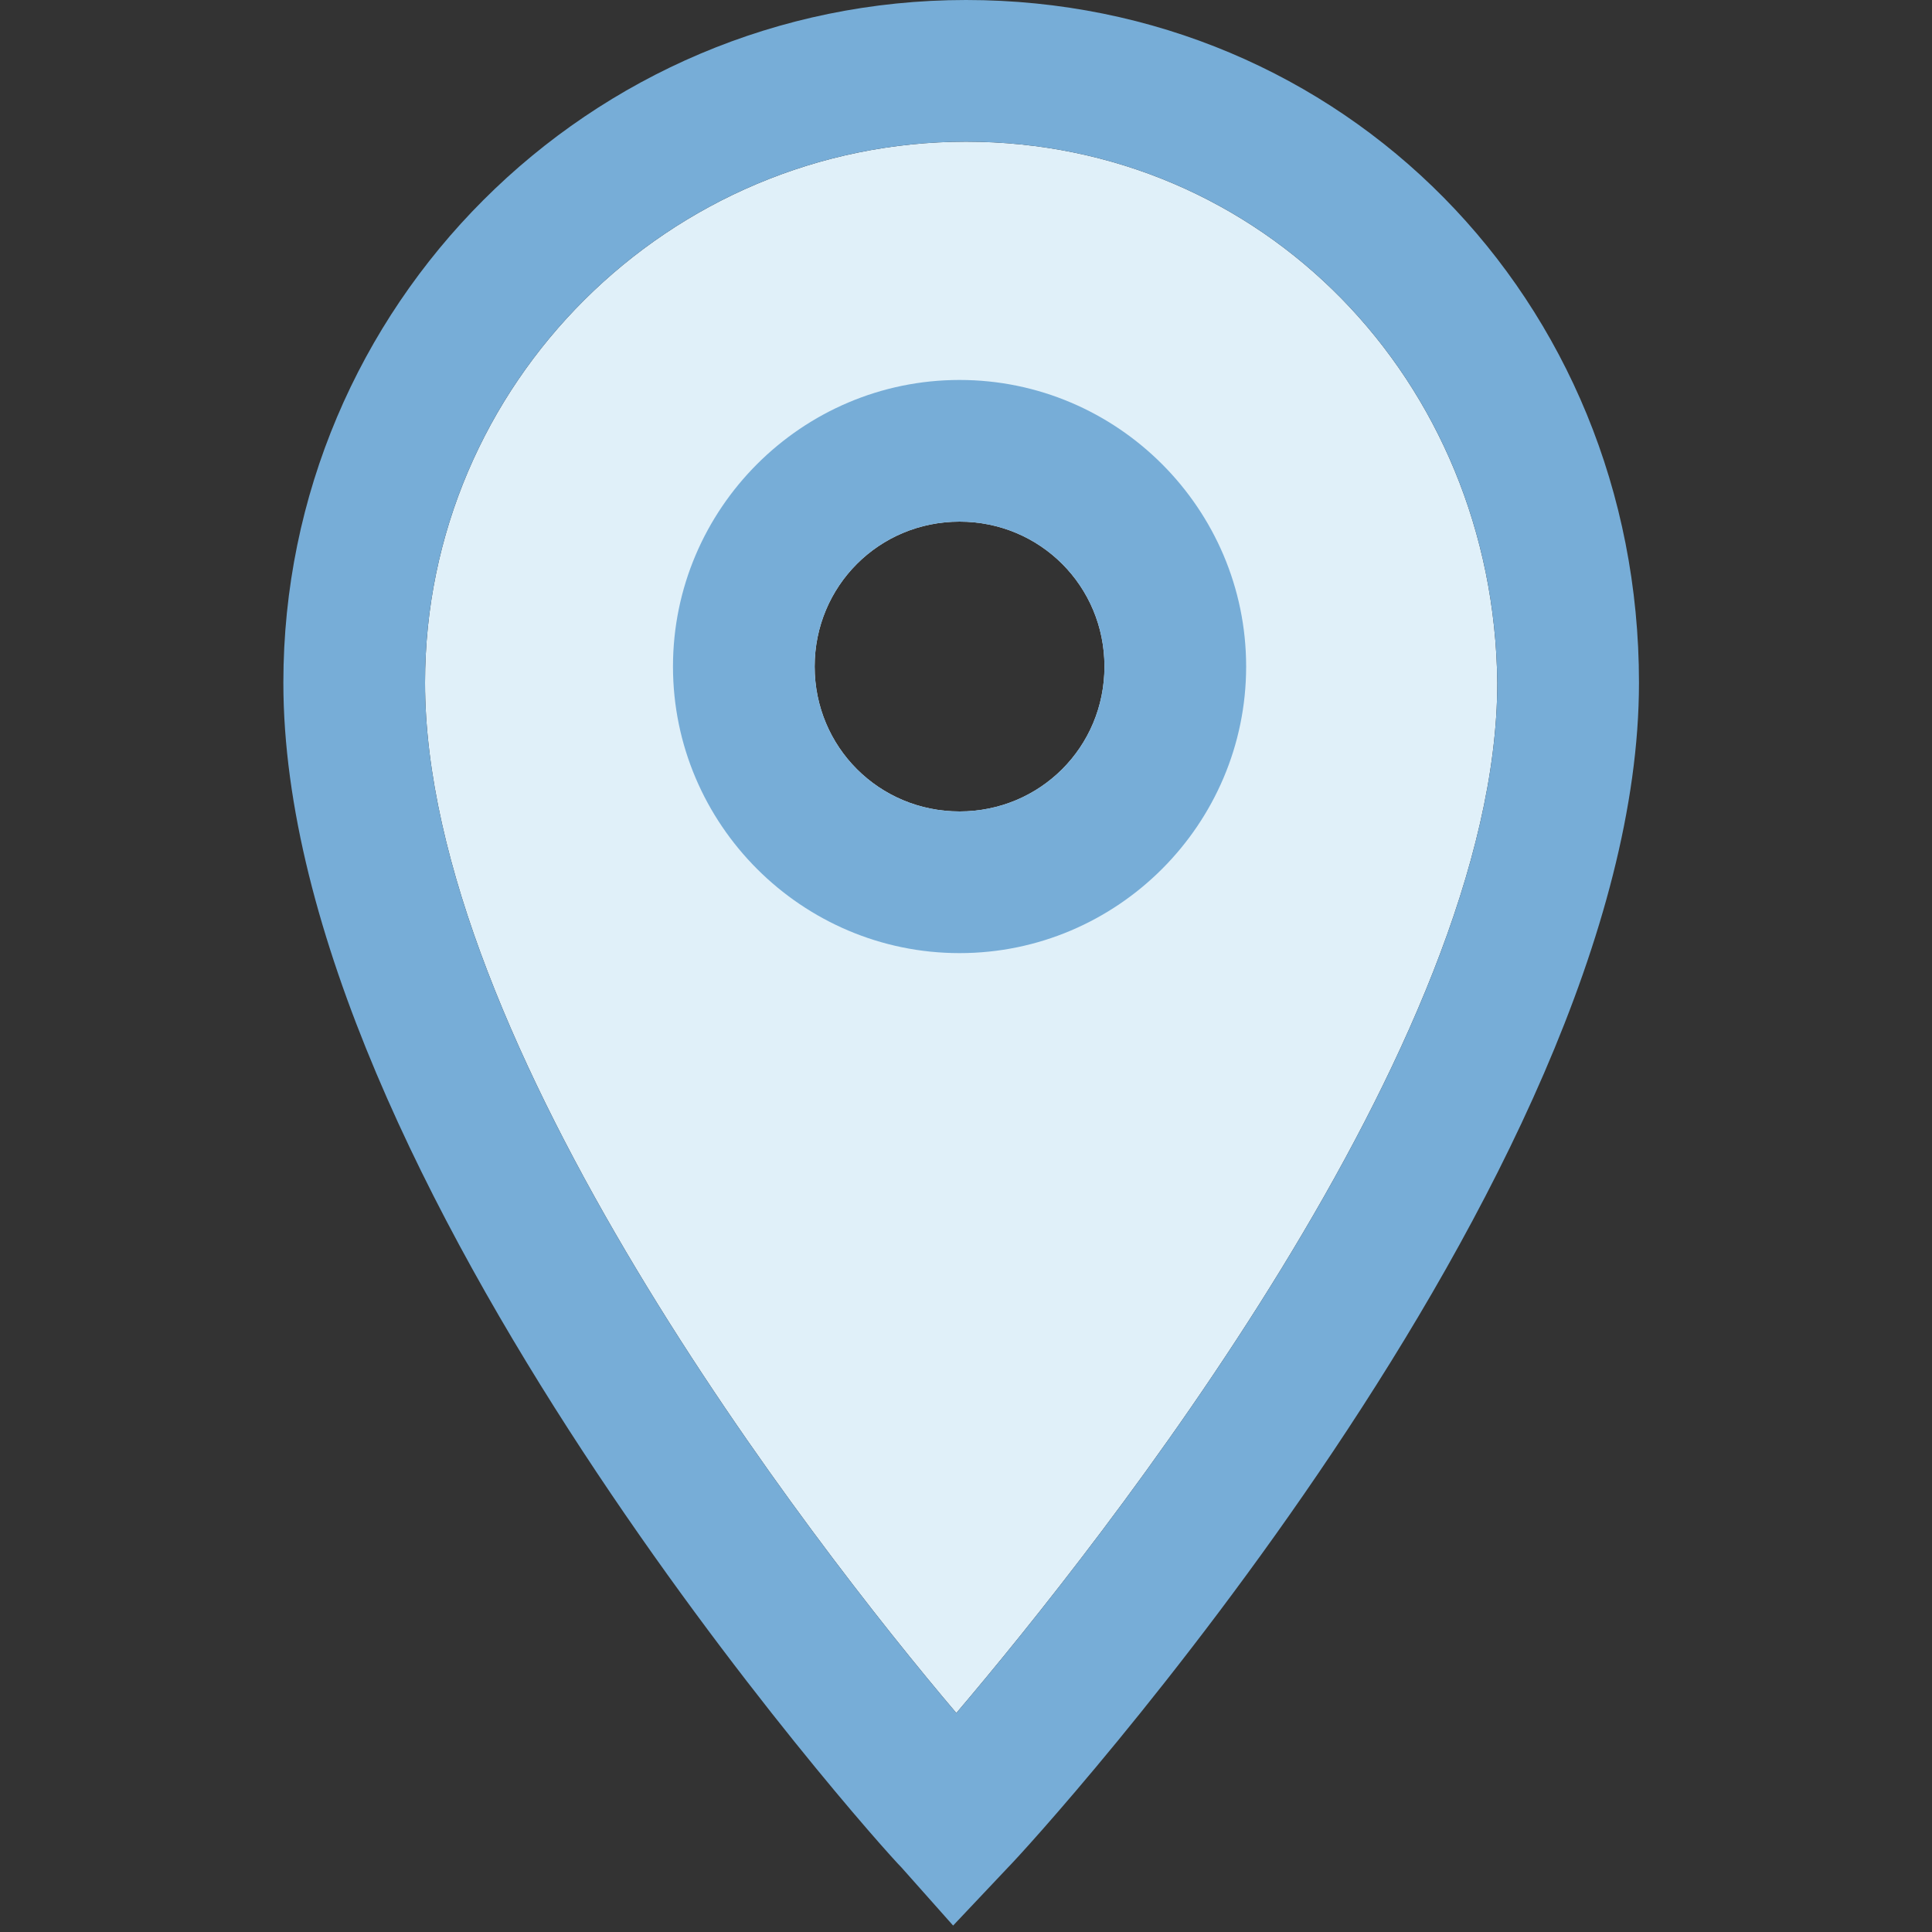<svg xmlns="http://www.w3.org/2000/svg" xmlns:xlink="http://www.w3.org/1999/xlink" id="Layer_1" x="0px" y="0px" viewBox="0 0 60 60" xml:space="preserve">
<rect x="0" y="0" width="60" height="60" fill="#333333" stroke="none"/>
<g>
	<path fill="#E0F0F9" d="M30,4.4c-9.2,0-16.8,7.5-16.8,16.8c0,11.2,12,26.7,16.5,32c4.5-5.3,16.8-20.8,16.8-32   C46.4,11.8,39.2,4.4,30,4.4z M29.8,25.2c-2.5,0-4.5-2-4.5-4.5s2-4.5,4.5-4.5s4.5,2,4.5,4.5S32.3,25.2,29.8,25.2z"></path>
	<path fill="#77ADD7" d="M29.6,59.8L28,58C27.2,57.2,8.8,36.6,8.8,21.2C8.8,9.5,18.3,0,30,0c11.7,0,20.9,9.3,20.9,21.2   c0,15.4-18.8,36-19.6,36.8L29.6,59.8z M30,4.4c-9.2,0-16.8,7.5-16.8,16.8c0,11.2,12,26.7,16.5,32c4.5-5.3,16.8-20.8,16.8-32   C46.4,11.8,39.2,4.4,30,4.4z"></path>
	<path fill="#77ADD7" d="M29.8,29.6c-4.9,0-8.9-4-8.9-8.9s4-8.9,8.9-8.9s8.9,4,8.9,8.9S34.7,29.6,29.8,29.6z M29.8,16.2   c-2.5,0-4.5,2-4.5,4.5s2,4.5,4.5,4.5s4.5-2,4.5-4.5S32.3,16.2,29.8,16.2z"></path>
</g>
</svg>